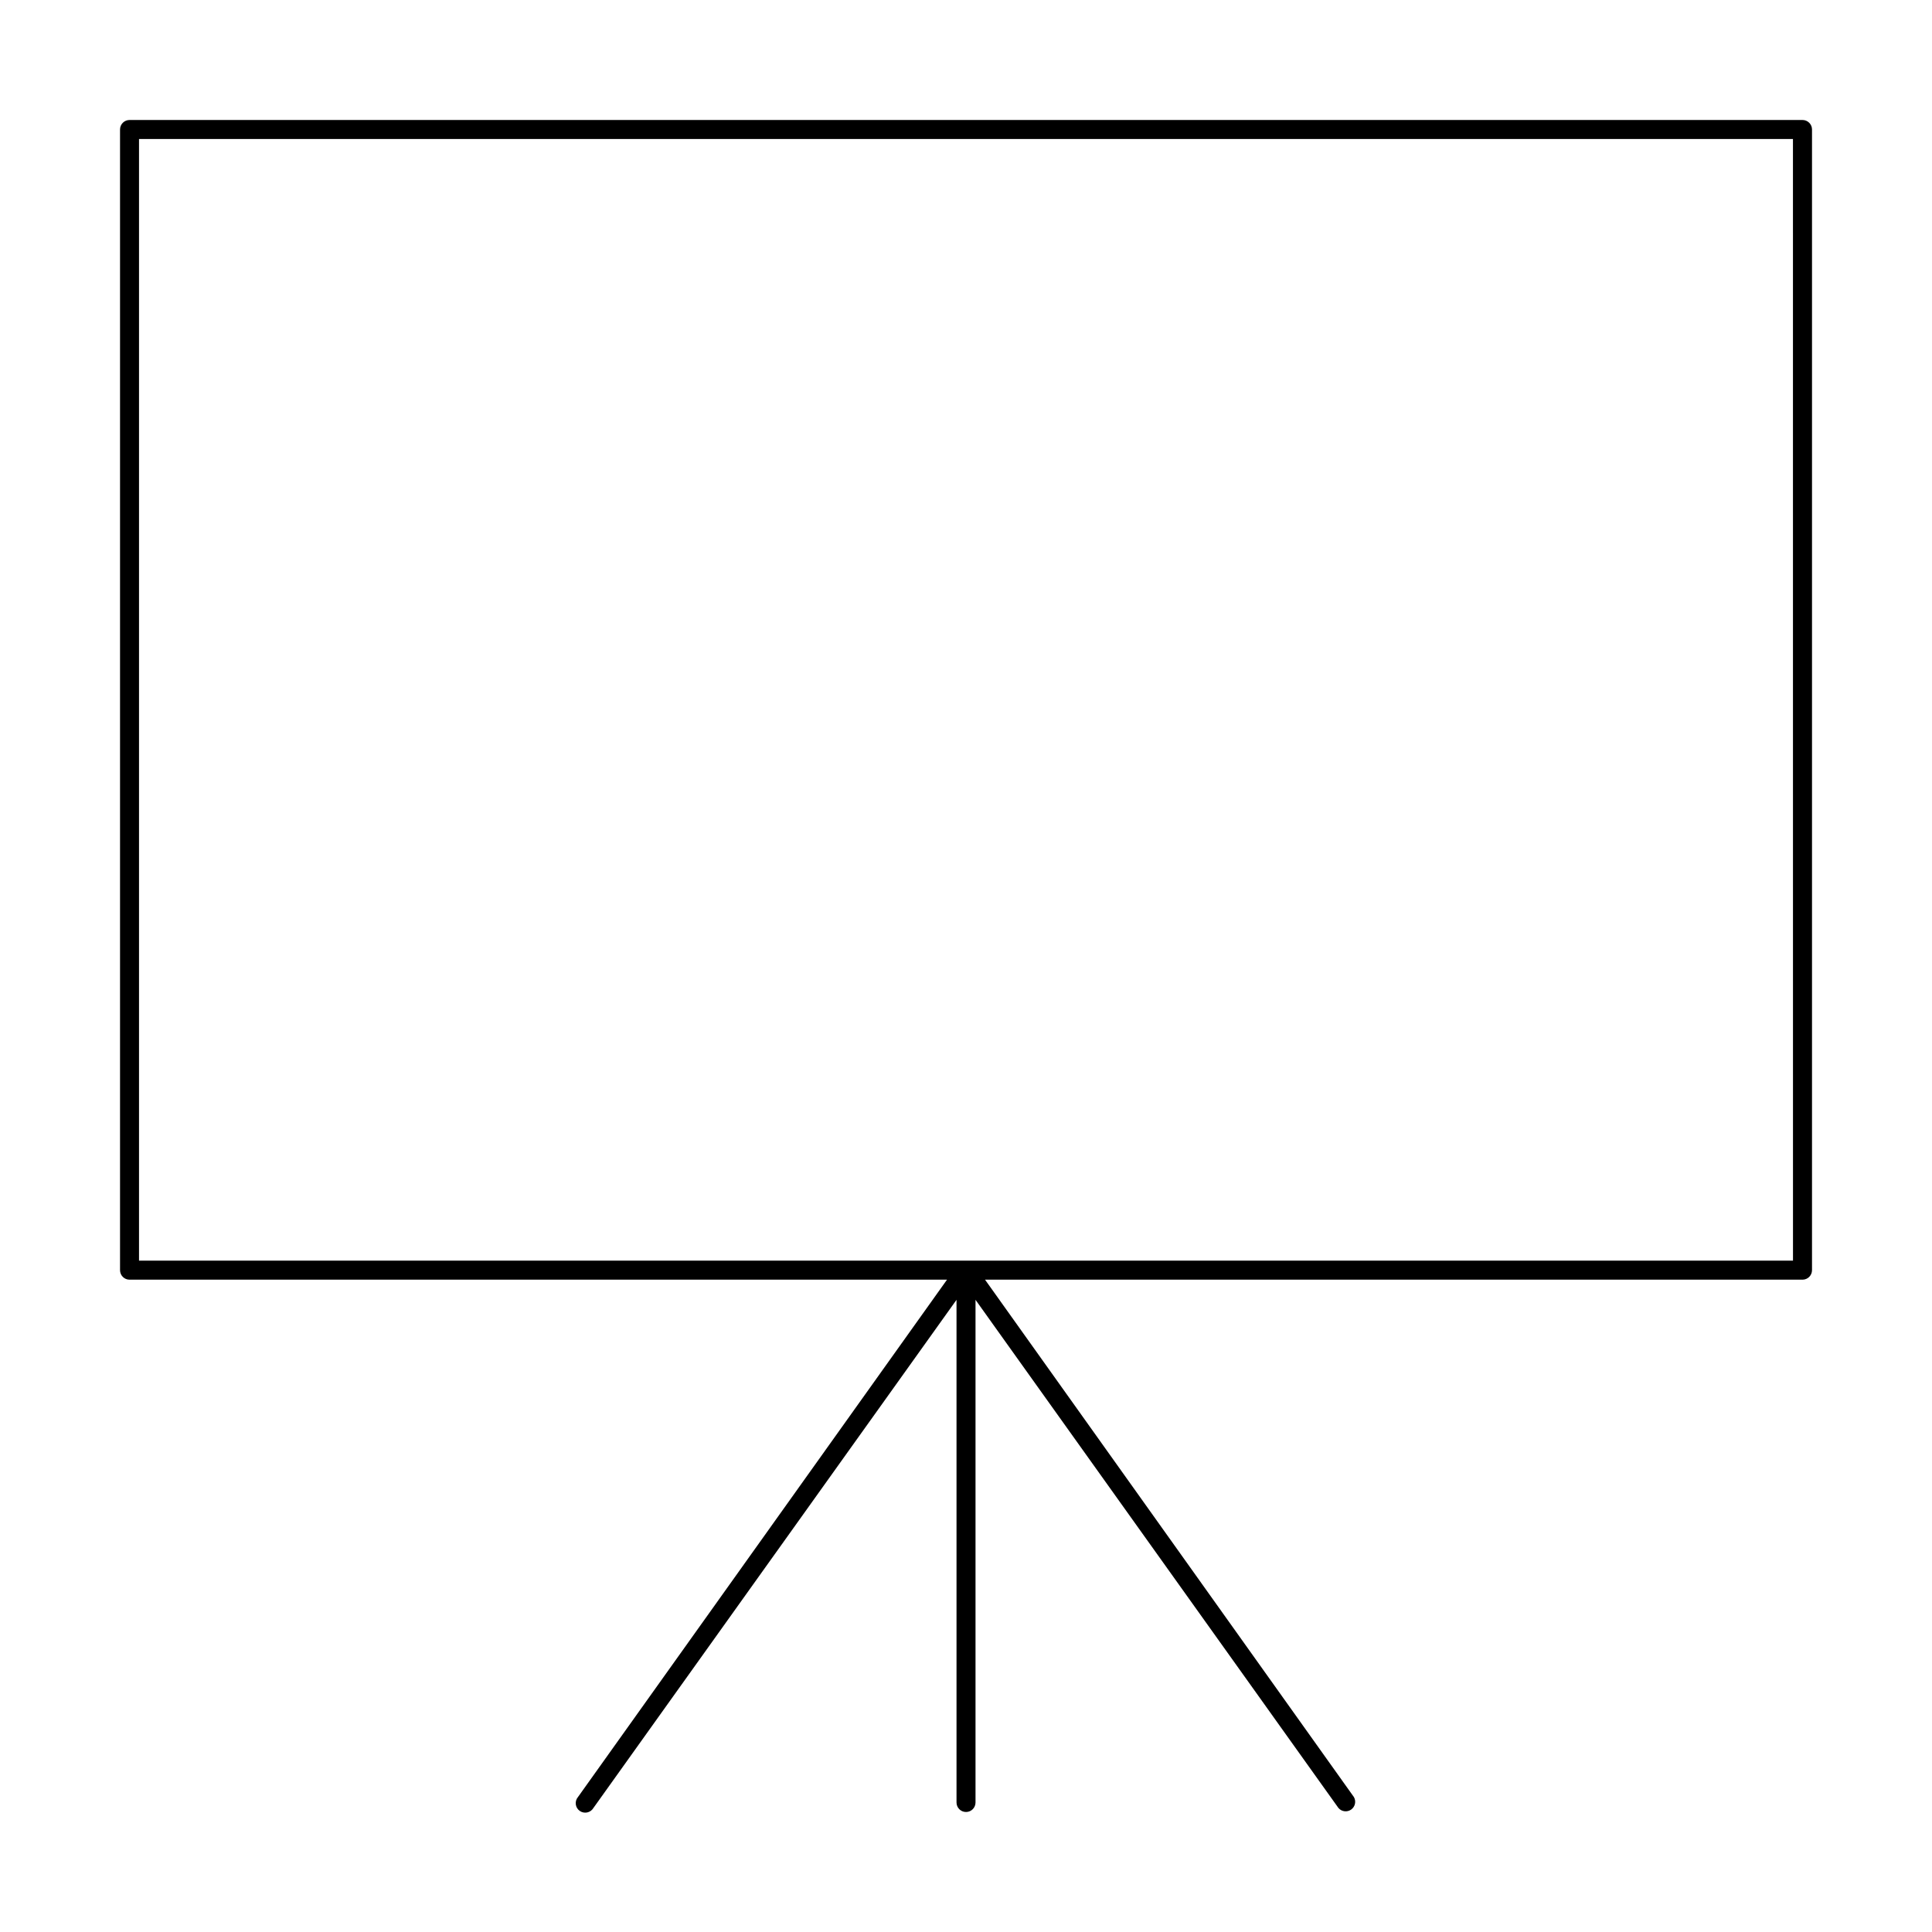 <?xml version="1.0" encoding="UTF-8"?>
<!-- Uploaded to: ICON Repo, www.iconrepo.com, Generator: ICON Repo Mixer Tools -->
<svg fill="#000000" width="800px" height="800px" version="1.1" viewBox="144 144 512 512" xmlns="http://www.w3.org/2000/svg">
 <path d="m621.68 175.8h-443.35c-1.395 0-2.519 1.125-2.519 2.519v302.29c0 0.668 0.266 1.309 0.738 1.781 0.469 0.473 1.109 0.738 1.781 0.738h216.64l-97.789 137.09c-0.461 0.535-0.672 1.238-0.59 1.941 0.086 0.699 0.461 1.332 1.035 1.742 0.574 0.414 1.293 0.562 1.984 0.418 0.691-0.145 1.289-0.574 1.648-1.18l96.23-134.67v133.21c0 1.391 1.125 2.519 2.519 2.519 1.391 0 2.516-1.129 2.516-2.519v-133.21l96.18 134.67c0.848 0.992 2.316 1.168 3.379 0.41 1.062-0.762 1.367-2.207 0.703-3.332l-97.742-137.09h216.64c0.668 0 1.309-0.266 1.781-0.738 0.473-0.473 0.738-1.113 0.738-1.781v-302.29c0-0.672-0.266-1.312-0.738-1.781-0.473-0.473-1.113-0.738-1.781-0.738zm-2.519 302.29h-438.32v-297.25h438.31z"/>
</svg>